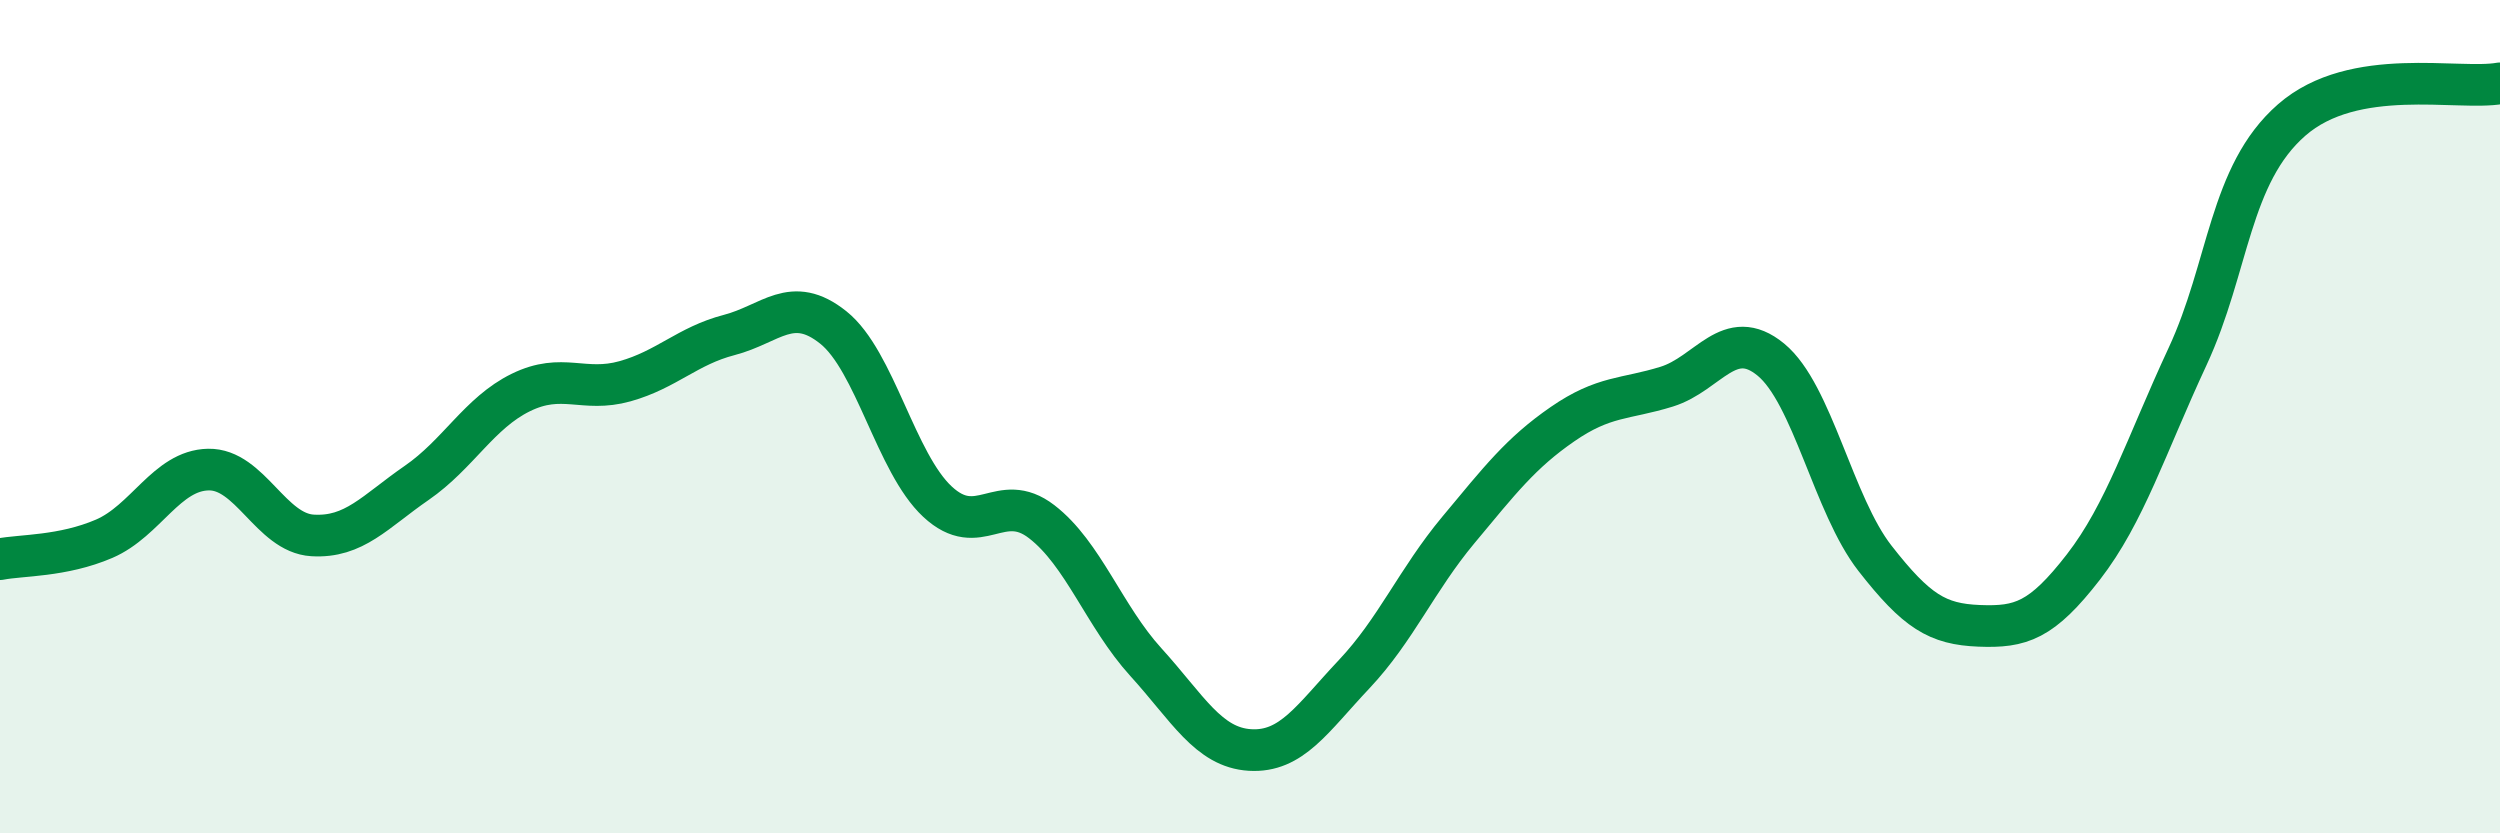 
    <svg width="60" height="20" viewBox="0 0 60 20" xmlns="http://www.w3.org/2000/svg">
      <path
        d="M 0,13.42 C 0.5,13.32 1.5,13.36 2.5,12.93 C 3.5,12.5 4,11.29 5,11.27 C 6,11.25 6.5,12.79 7.5,12.85 C 8.5,12.91 9,12.28 10,11.59 C 11,10.9 11.5,9.91 12.5,9.42 C 13.5,8.93 14,9.43 15,9.15 C 16,8.87 16.5,8.3 17.5,8.04 C 18.5,7.78 19,7.06 20,7.86 C 21,8.66 21.5,11.11 22.5,12.04 C 23.5,12.97 24,11.75 25,12.52 C 26,13.29 26.5,14.79 27.5,15.89 C 28.5,16.99 29,17.94 30,18 C 31,18.06 31.5,17.24 32.5,16.18 C 33.5,15.12 34,13.92 35,12.72 C 36,11.52 36.5,10.87 37.5,10.18 C 38.5,9.49 39,9.59 40,9.28 C 41,8.97 41.5,7.81 42.5,8.63 C 43.5,9.45 44,12.12 45,13.4 C 46,14.68 46.5,14.98 47.5,15.02 C 48.5,15.06 49,14.9 50,13.61 C 51,12.32 51.5,10.71 52.5,8.56 C 53.5,6.41 53.5,4.19 55,2.88 C 56.5,1.57 59,2.18 60,2L60 20L0 20Z"
        fill="#008740"
        opacity="0.1"
        stroke-linecap="round"
        stroke-linejoin="round"
      />
      <path
        d="M 0,13.42 C 0.5,13.32 1.5,13.36 2.5,12.93 C 3.5,12.5 4,11.29 5,11.27 C 6,11.25 6.5,12.79 7.5,12.85 C 8.5,12.91 9,12.28 10,11.59 C 11,10.9 11.5,9.91 12.5,9.42 C 13.5,8.93 14,9.43 15,9.15 C 16,8.87 16.5,8.3 17.5,8.04 C 18.5,7.78 19,7.06 20,7.86 C 21,8.66 21.5,11.11 22.5,12.04 C 23.5,12.97 24,11.75 25,12.52 C 26,13.29 26.5,14.79 27.5,15.89 C 28.5,16.99 29,17.94 30,18 C 31,18.06 31.5,17.24 32.5,16.18 C 33.5,15.12 34,13.92 35,12.72 C 36,11.52 36.5,10.87 37.5,10.18 C 38.5,9.49 39,9.59 40,9.28 C 41,8.97 41.5,7.81 42.5,8.63 C 43.5,9.45 44,12.12 45,13.4 C 46,14.68 46.5,14.98 47.5,15.02 C 48.5,15.06 49,14.9 50,13.61 C 51,12.32 51.5,10.71 52.5,8.56 C 53.5,6.41 53.5,4.19 55,2.88 C 56.5,1.57 59,2.18 60,2"
        stroke="#008740"
        stroke-width="1"
        fill="none"
        stroke-linecap="round"
        stroke-linejoin="round"
      />
    </svg>
  